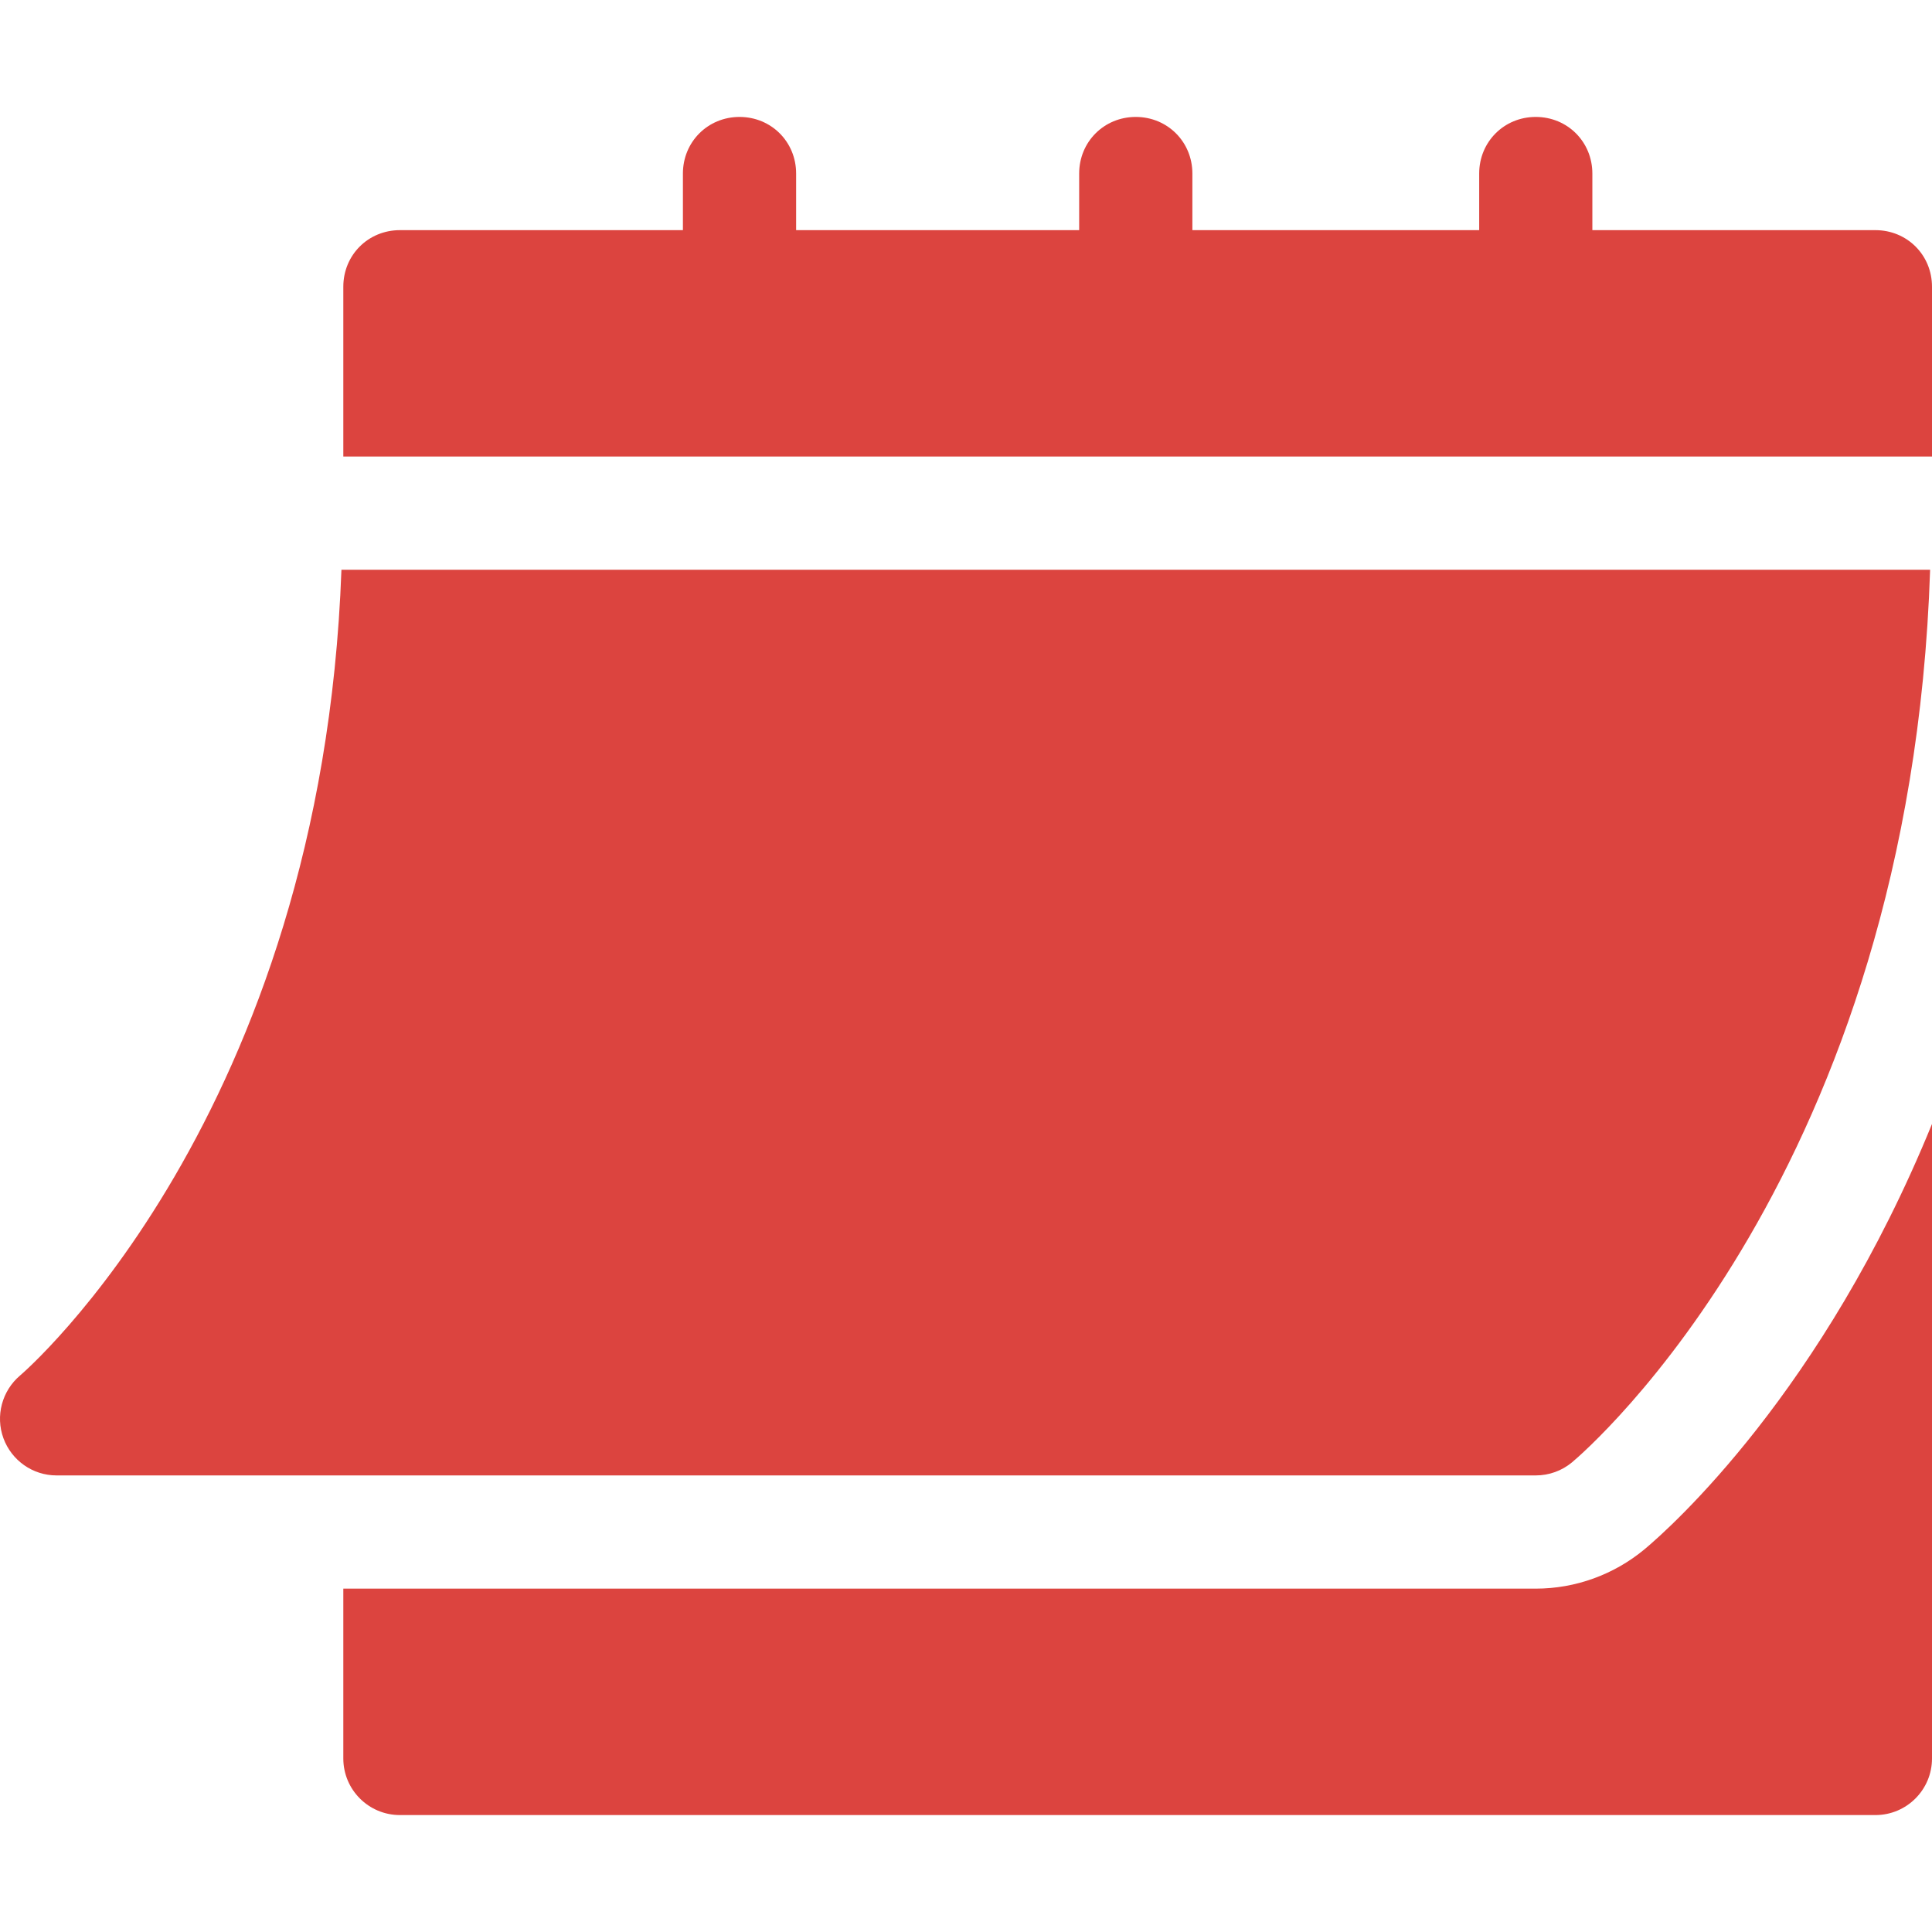 <svg width="40" height="40" viewBox="0 0 40 40" fill="none" xmlns="http://www.w3.org/2000/svg">
<g clip-path="url(#clip0_2006_296)">
<path d="M1.17 30.547H31.797C32.071 30.547 32.337 30.451 32.547 30.276C32.841 30.03 39.552 24.257 39.961 11.796H7.069C6.661 23.107 0.481 28.424 0.417 28.477C0.041 28.795 -0.098 29.315 0.071 29.777C0.24 30.238 0.678 30.547 1.17 30.547Z" fill="#DC443F"/>
<path d="M38.828 4.765H32.968V3.593C32.968 2.937 32.453 2.421 31.796 2.421C31.14 2.421 30.625 2.937 30.625 3.593V4.765H24.687V3.593C24.687 2.937 24.171 2.421 23.515 2.421C22.858 2.421 22.343 2.937 22.343 3.593V4.765H16.483V3.593C16.483 2.937 15.968 2.421 15.311 2.421C14.655 2.421 14.139 2.937 14.139 3.593V4.765H8.28C7.623 4.765 7.108 5.28 7.108 5.937V9.452H40V5.937C40 5.28 39.484 4.765 38.828 4.765Z" fill="#DC443F"/>
<path d="M34.052 32.073C33.416 32.602 32.617 32.891 31.797 32.891H7.108V36.407C7.108 37.054 7.632 37.579 8.28 37.579H38.828C39.476 37.579 40 37.054 40 36.407V23.27C37.74 28.813 34.588 31.625 34.052 32.073Z" fill="#DC443F"/>
</g>
<defs>
<clipPath id="clip0_2006_296">
<rect width="40" height="40" fill="white"/>
</clipPath>
</defs>
</svg>
